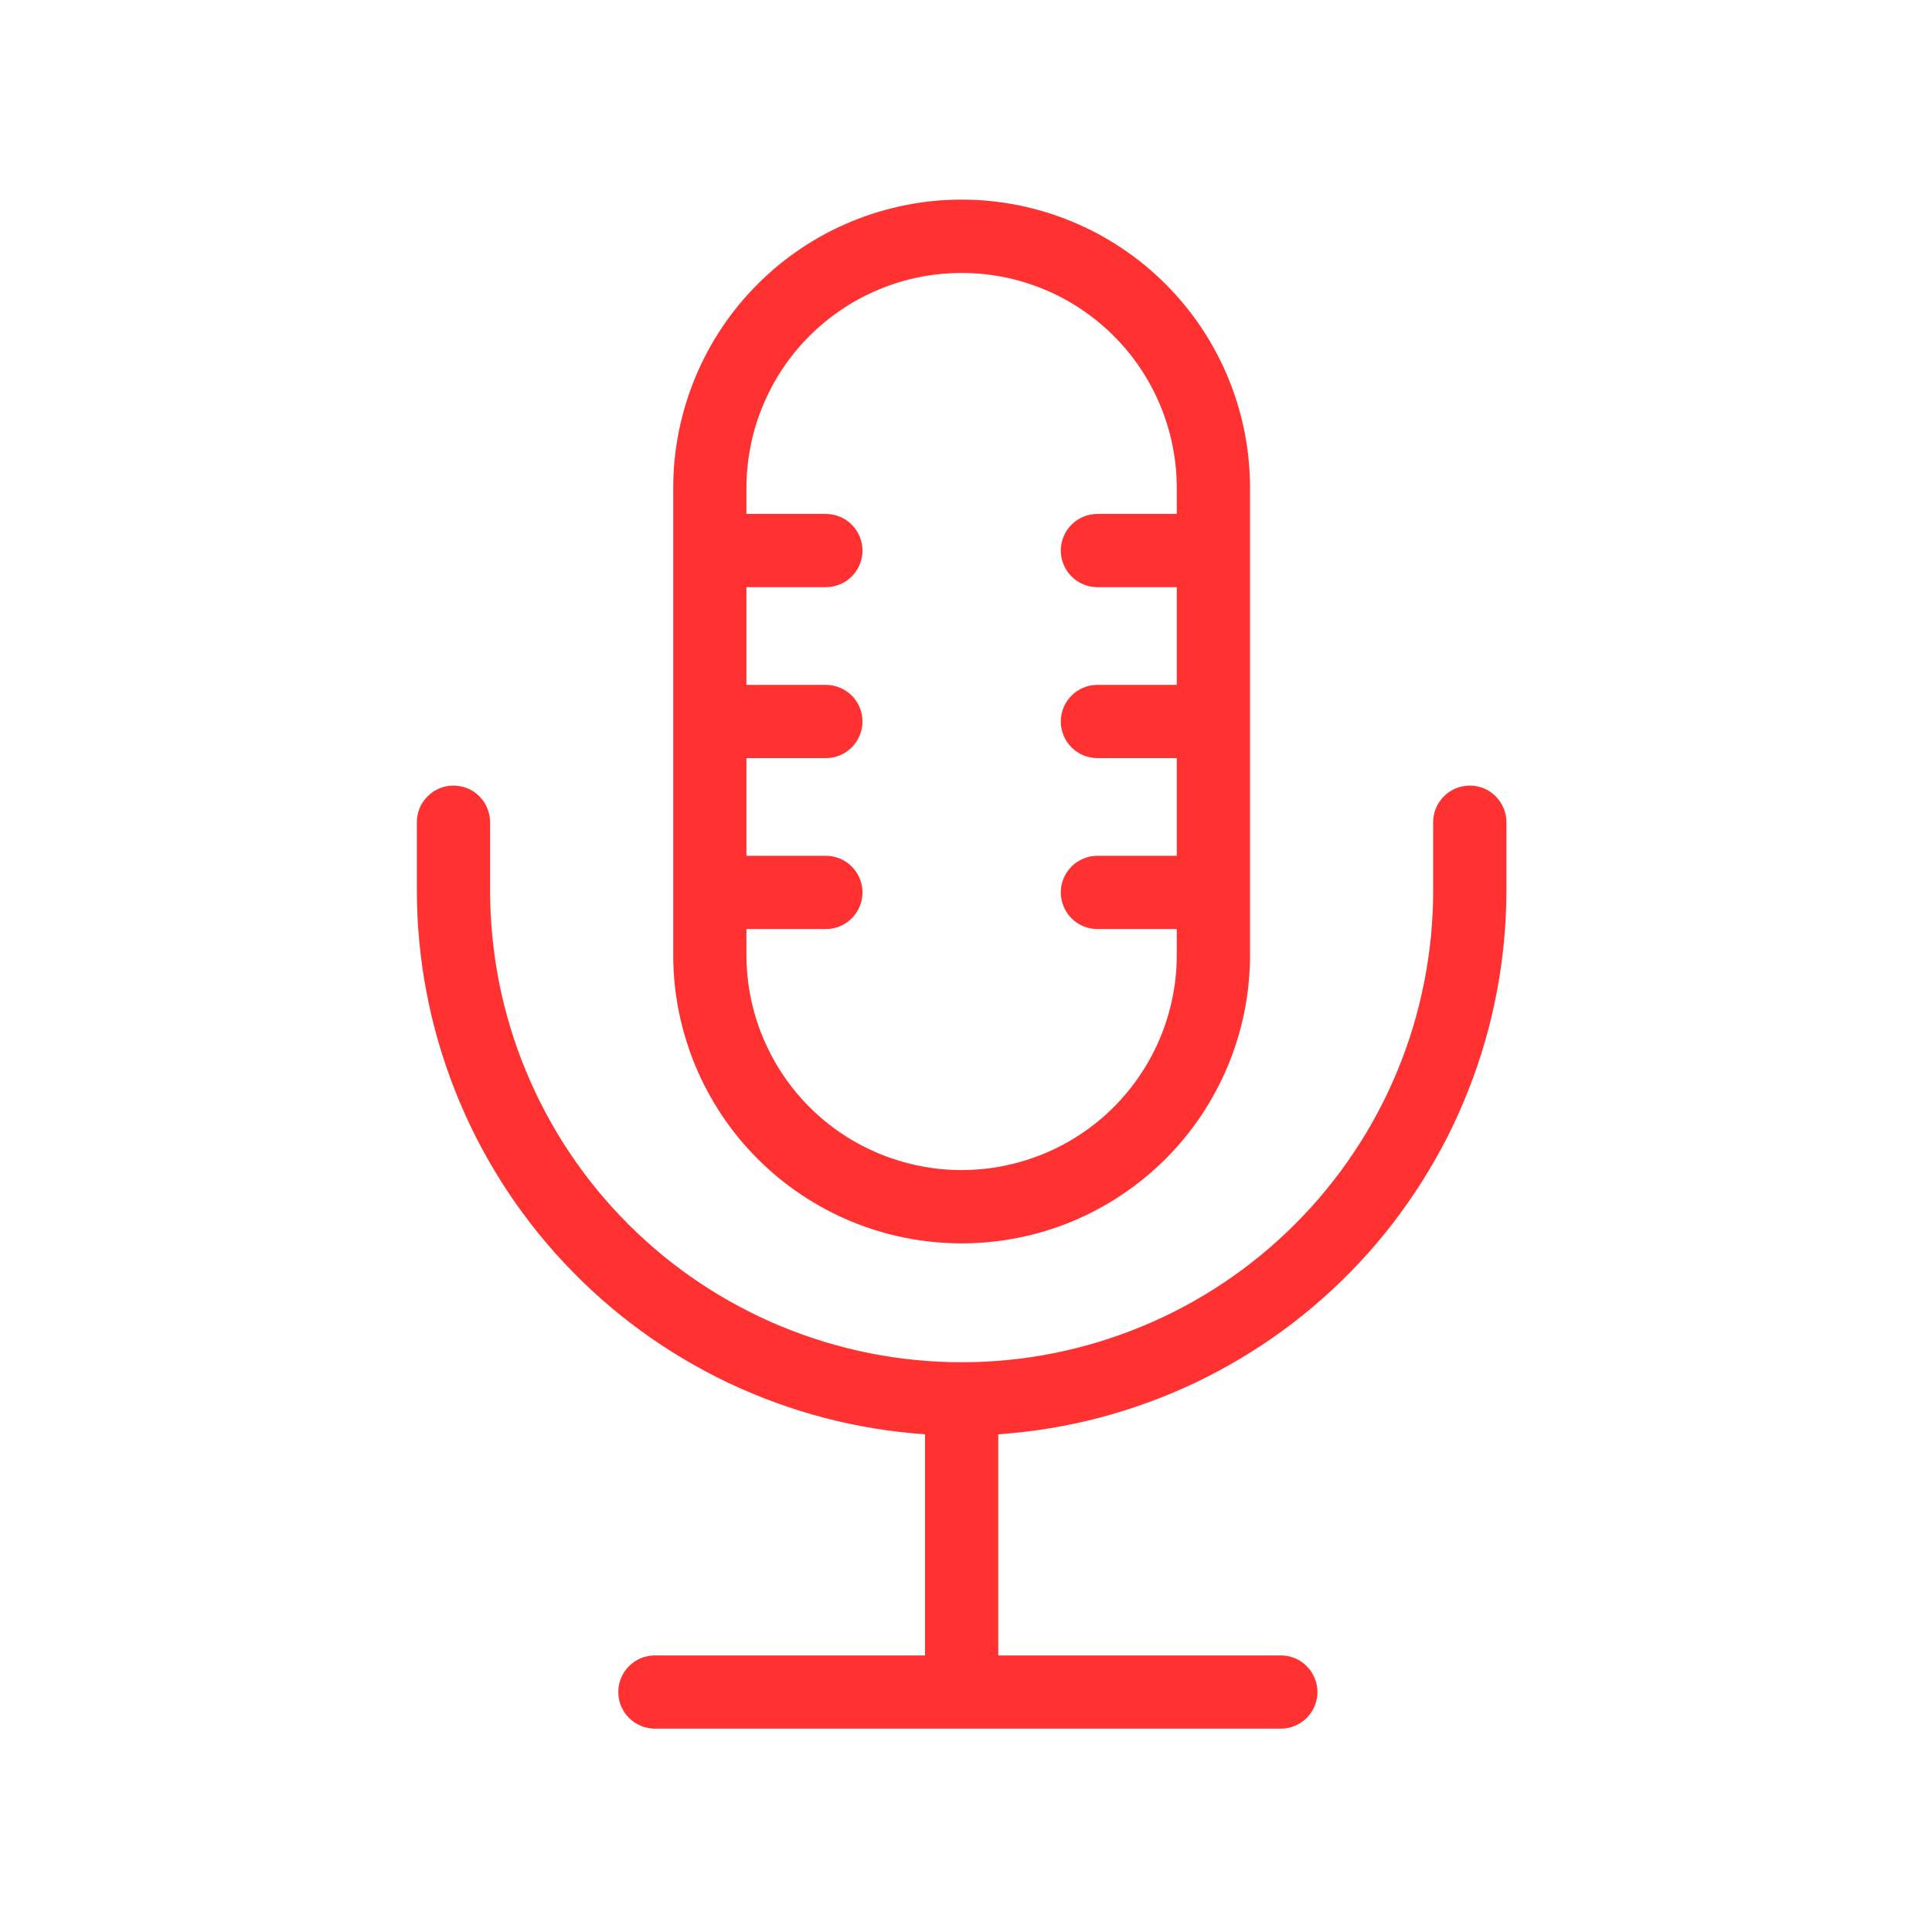 <svg xmlns="http://www.w3.org/2000/svg" xmlns:xlink="http://www.w3.org/1999/xlink" width="150" zoomAndPan="magnify" viewBox="0 0 112.5 112.5" height="150" preserveAspectRatio="xMidYMid meet" version="1.0"><defs><clipPath id="90981ebadd"><path d="M 39 11.543 L 73 11.543 L 73 73 L 39 73 Z M 39 11.543 " clip-rule="nonzero"/></clipPath><clipPath id="93ffa20840"><path d="M 24.273 45 L 87.742 45 L 87.742 101 L 24.273 101 Z M 24.273 45 " clip-rule="nonzero"/></clipPath></defs><g clip-path="url(#90981ebadd)"><path fill="#ff3131" d="M 72.789 55.609 L 72.789 28.418 C 72.789 27.867 72.762 27.32 72.707 26.77 C 72.656 26.223 72.574 25.68 72.469 25.141 C 72.359 24.602 72.227 24.07 72.066 23.543 C 71.906 23.016 71.723 22.5 71.512 21.992 C 71.301 21.48 71.066 20.984 70.805 20.5 C 70.547 20.016 70.266 19.543 69.961 19.086 C 69.652 18.629 69.328 18.188 68.977 17.762 C 68.629 17.34 68.258 16.93 67.871 16.543 C 67.48 16.152 67.074 15.785 66.648 15.434 C 66.223 15.086 65.781 14.758 65.324 14.453 C 64.867 14.148 64.398 13.867 63.914 13.605 C 63.426 13.348 62.93 13.113 62.422 12.902 C 61.914 12.691 61.398 12.508 60.871 12.348 C 60.344 12.188 59.812 12.055 59.273 11.945 C 58.73 11.84 58.188 11.758 57.641 11.703 C 57.094 11.648 56.547 11.625 55.996 11.625 C 55.445 11.625 54.898 11.648 54.348 11.703 C 53.801 11.758 53.258 11.84 52.719 11.945 C 52.18 12.055 51.648 12.188 51.121 12.348 C 50.594 12.508 50.078 12.691 49.57 12.902 C 49.059 13.113 48.562 13.348 48.078 13.605 C 47.594 13.867 47.121 14.148 46.664 14.453 C 46.207 14.758 45.766 15.086 45.34 15.434 C 44.918 15.785 44.508 16.152 44.121 16.543 C 43.73 16.93 43.363 17.34 43.012 17.762 C 42.664 18.188 42.336 18.629 42.031 19.086 C 41.727 19.543 41.445 20.016 41.184 20.5 C 40.926 20.984 40.691 21.48 40.48 21.992 C 40.27 22.5 40.086 23.016 39.926 23.543 C 39.766 24.07 39.633 24.602 39.523 25.141 C 39.418 25.68 39.336 26.223 39.281 26.77 C 39.227 27.32 39.203 27.867 39.203 28.418 L 39.203 55.609 C 39.203 56.156 39.227 56.707 39.281 57.254 C 39.336 57.801 39.418 58.344 39.523 58.883 C 39.633 59.422 39.766 59.957 39.926 60.484 C 40.086 61.008 40.27 61.527 40.48 62.035 C 40.691 62.543 40.926 63.039 41.184 63.523 C 41.445 64.008 41.727 64.48 42.031 64.938 C 42.336 65.395 42.664 65.836 43.012 66.262 C 43.363 66.688 43.73 67.094 44.121 67.484 C 44.508 67.871 44.918 68.242 45.34 68.59 C 45.766 68.938 46.207 69.266 46.664 69.57 C 47.121 69.879 47.594 70.16 48.078 70.418 C 48.562 70.68 49.059 70.914 49.57 71.125 C 50.078 71.336 50.594 71.52 51.121 71.68 C 51.648 71.84 52.18 71.973 52.719 72.078 C 53.258 72.188 53.801 72.266 54.348 72.32 C 54.898 72.375 55.445 72.402 55.996 72.402 C 56.547 72.402 57.094 72.375 57.641 72.32 C 58.188 72.266 58.73 72.188 59.273 72.078 C 59.812 71.973 60.344 71.84 60.871 71.68 C 61.398 71.52 61.914 71.336 62.422 71.125 C 62.93 70.914 63.426 70.68 63.914 70.418 C 64.398 70.16 64.867 69.879 65.324 69.57 C 65.781 69.266 66.223 68.938 66.648 68.59 C 67.074 68.242 67.48 67.871 67.871 67.484 C 68.258 67.094 68.629 66.688 68.977 66.262 C 69.328 65.836 69.652 65.395 69.961 64.938 C 70.266 64.48 70.547 64.008 70.805 63.523 C 71.066 63.039 71.301 62.543 71.512 62.035 C 71.723 61.527 71.906 61.008 72.066 60.484 C 72.227 59.957 72.359 59.422 72.469 58.883 C 72.574 58.344 72.656 57.801 72.707 57.254 C 72.762 56.707 72.789 56.156 72.789 55.609 Z M 43.465 55.609 L 43.465 54.098 L 48.09 54.098 C 48.371 54.098 48.645 54.043 48.906 53.938 C 49.168 53.828 49.398 53.676 49.598 53.473 C 49.797 53.273 49.949 53.043 50.059 52.781 C 50.168 52.52 50.223 52.25 50.223 51.965 C 50.223 51.684 50.168 51.41 50.059 51.148 C 49.949 50.891 49.797 50.66 49.598 50.457 C 49.398 50.258 49.168 50.105 48.906 49.996 C 48.645 49.887 48.371 49.832 48.09 49.832 L 43.465 49.832 L 43.465 44.145 L 48.09 44.145 C 48.371 44.145 48.645 44.09 48.906 43.984 C 49.168 43.875 49.398 43.719 49.598 43.52 C 49.797 43.32 49.949 43.09 50.059 42.828 C 50.168 42.566 50.223 42.297 50.223 42.012 C 50.223 41.73 50.168 41.457 50.059 41.195 C 49.949 40.934 49.797 40.703 49.598 40.504 C 49.398 40.305 49.168 40.152 48.906 40.043 C 48.645 39.934 48.371 39.879 48.09 39.879 L 43.465 39.879 L 43.465 34.191 L 48.09 34.191 C 48.371 34.191 48.645 34.137 48.906 34.027 C 49.168 33.922 49.398 33.766 49.598 33.566 C 49.797 33.367 49.949 33.137 50.059 32.875 C 50.168 32.613 50.223 32.34 50.223 32.059 C 50.223 31.777 50.168 31.504 50.059 31.242 C 49.949 30.98 49.797 30.75 49.598 30.551 C 49.398 30.352 49.168 30.195 48.906 30.09 C 48.645 29.98 48.371 29.926 48.09 29.926 L 43.465 29.926 L 43.465 28.418 C 43.465 27.594 43.547 26.781 43.707 25.973 C 43.867 25.168 44.105 24.383 44.422 23.625 C 44.738 22.863 45.121 22.141 45.578 21.457 C 46.035 20.773 46.555 20.141 47.137 19.562 C 47.719 18.98 48.352 18.461 49.035 18.004 C 49.719 17.547 50.441 17.16 51.203 16.848 C 51.961 16.531 52.746 16.293 53.551 16.133 C 54.359 15.973 55.172 15.895 55.996 15.895 C 56.816 15.895 57.633 15.973 58.438 16.133 C 59.246 16.293 60.027 16.531 60.789 16.848 C 61.551 17.16 62.27 17.547 62.953 18.004 C 63.641 18.461 64.273 18.98 64.852 19.562 C 65.434 20.141 65.953 20.773 66.41 21.457 C 66.867 22.141 67.254 22.863 67.57 23.625 C 67.883 24.383 68.121 25.168 68.281 25.973 C 68.445 26.781 68.523 27.594 68.523 28.418 L 68.523 29.926 L 63.902 29.926 C 63.621 29.926 63.348 29.98 63.086 30.09 C 62.824 30.195 62.594 30.352 62.395 30.551 C 62.195 30.75 62.039 30.98 61.934 31.242 C 61.824 31.504 61.77 31.777 61.77 32.059 C 61.77 32.34 61.824 32.613 61.934 32.875 C 62.039 33.137 62.195 33.367 62.395 33.566 C 62.594 33.766 62.824 33.922 63.086 34.027 C 63.348 34.137 63.621 34.191 63.902 34.191 L 68.523 34.191 L 68.523 39.879 L 63.902 39.879 C 63.621 39.879 63.348 39.934 63.086 40.043 C 62.824 40.152 62.594 40.305 62.395 40.504 C 62.195 40.703 62.039 40.934 61.934 41.195 C 61.824 41.457 61.77 41.73 61.77 42.012 C 61.77 42.297 61.824 42.566 61.934 42.828 C 62.039 43.09 62.195 43.32 62.395 43.52 C 62.594 43.719 62.824 43.875 63.086 43.984 C 63.348 44.09 63.621 44.145 63.902 44.145 L 68.523 44.145 L 68.523 49.832 L 63.902 49.832 C 63.621 49.832 63.348 49.887 63.086 49.996 C 62.824 50.105 62.594 50.258 62.395 50.457 C 62.195 50.66 62.039 50.891 61.934 51.148 C 61.824 51.41 61.77 51.684 61.77 51.965 C 61.77 52.25 61.824 52.52 61.934 52.781 C 62.039 53.043 62.195 53.273 62.395 53.473 C 62.594 53.676 62.824 53.828 63.086 53.938 C 63.348 54.043 63.621 54.098 63.902 54.098 L 68.523 54.098 L 68.523 55.609 C 68.523 56.43 68.445 57.246 68.281 58.051 C 68.121 58.859 67.883 59.641 67.57 60.402 C 67.254 61.16 66.867 61.883 66.41 62.566 C 65.953 63.25 65.434 63.883 64.852 64.465 C 64.273 65.047 63.641 65.566 62.953 66.023 C 62.27 66.48 61.551 66.863 60.789 67.18 C 60.027 67.492 59.246 67.73 58.438 67.891 C 57.633 68.051 56.816 68.133 55.996 68.133 C 55.172 68.133 54.359 68.051 53.551 67.891 C 52.746 67.73 51.961 67.492 51.203 67.18 C 50.441 66.863 49.719 66.48 49.035 66.023 C 48.352 65.566 47.719 65.047 47.137 64.465 C 46.555 63.883 46.035 63.25 45.578 62.566 C 45.121 61.883 44.738 61.16 44.422 60.402 C 44.105 59.641 43.867 58.859 43.707 58.051 C 43.547 57.246 43.465 56.43 43.465 55.609 Z M 43.465 55.609 " fill-opacity="1" fill-rule="nonzero"/></g><g clip-path="url(#93ffa20840)"><path fill="#ff3131" d="M 26.406 45.746 C 26.121 45.746 25.852 45.797 25.59 45.906 C 25.328 46.016 25.098 46.168 24.898 46.371 C 24.699 46.57 24.543 46.801 24.434 47.062 C 24.328 47.324 24.273 47.594 24.273 47.879 L 24.273 51.875 C 24.273 52.871 24.324 53.863 24.418 54.852 C 24.512 55.84 24.652 56.824 24.84 57.801 C 25.023 58.777 25.258 59.742 25.535 60.695 C 25.812 61.648 26.133 62.59 26.5 63.512 C 26.863 64.438 27.273 65.344 27.723 66.23 C 28.172 67.113 28.664 67.977 29.195 68.816 C 29.727 69.656 30.297 70.469 30.906 71.258 C 31.512 72.043 32.156 72.801 32.836 73.523 C 33.516 74.25 34.227 74.945 34.969 75.602 C 35.715 76.262 36.488 76.887 37.289 77.473 C 38.09 78.059 38.918 78.605 39.773 79.113 C 40.629 79.625 41.504 80.09 42.402 80.52 C 43.297 80.945 44.215 81.328 45.148 81.668 C 46.082 82.008 47.027 82.305 47.992 82.559 C 48.953 82.809 49.922 83.016 50.902 83.176 C 51.887 83.336 52.871 83.449 53.863 83.52 L 53.863 96.395 L 38.137 96.395 C 37.852 96.395 37.582 96.449 37.32 96.555 C 37.059 96.664 36.828 96.816 36.629 97.02 C 36.426 97.219 36.273 97.449 36.164 97.711 C 36.055 97.973 36.004 98.242 36.004 98.527 C 36.004 98.809 36.055 99.082 36.164 99.344 C 36.273 99.605 36.426 99.836 36.629 100.035 C 36.828 100.234 37.059 100.387 37.32 100.496 C 37.582 100.605 37.852 100.66 38.137 100.66 L 74.582 100.66 C 74.863 100.66 75.137 100.605 75.398 100.496 C 75.66 100.387 75.891 100.234 76.09 100.035 C 76.289 99.836 76.441 99.605 76.551 99.344 C 76.66 99.082 76.715 98.809 76.715 98.527 C 76.715 98.242 76.66 97.973 76.551 97.711 C 76.441 97.449 76.289 97.219 76.09 97.02 C 75.891 96.816 75.66 96.664 75.398 96.555 C 75.137 96.449 74.863 96.395 74.582 96.395 L 58.129 96.395 L 58.129 83.52 C 59.121 83.449 60.105 83.336 61.086 83.176 C 62.066 83.016 63.039 82.809 64 82.559 C 64.961 82.305 65.91 82.008 66.844 81.668 C 67.777 81.328 68.691 80.945 69.59 80.52 C 70.488 80.09 71.363 79.625 72.219 79.113 C 73.07 78.605 73.898 78.059 74.703 77.473 C 75.504 76.887 76.277 76.262 77.02 75.602 C 77.766 74.945 78.477 74.25 79.156 73.523 C 79.836 72.801 80.477 72.043 81.086 71.258 C 81.691 70.469 82.262 69.656 82.793 68.816 C 83.324 67.977 83.816 67.113 84.27 66.23 C 84.719 65.344 85.125 64.438 85.492 63.512 C 85.855 62.59 86.18 61.648 86.457 60.695 C 86.734 59.742 86.965 58.777 87.152 57.801 C 87.34 56.824 87.48 55.84 87.574 54.852 C 87.668 53.863 87.715 52.871 87.719 51.875 L 87.719 47.879 C 87.719 47.594 87.664 47.324 87.555 47.062 C 87.445 46.801 87.293 46.57 87.094 46.371 C 86.895 46.168 86.664 46.016 86.402 45.906 C 86.141 45.797 85.867 45.746 85.586 45.746 C 85.301 45.746 85.031 45.797 84.77 45.906 C 84.508 46.016 84.277 46.168 84.078 46.371 C 83.879 46.57 83.723 46.801 83.613 47.062 C 83.508 47.324 83.453 47.594 83.453 47.879 L 83.453 51.875 C 83.453 52.773 83.406 53.672 83.32 54.566 C 83.23 55.461 83.098 56.348 82.922 57.23 C 82.746 58.113 82.527 58.984 82.27 59.844 C 82.008 60.703 81.703 61.551 81.359 62.379 C 81.016 63.211 80.633 64.023 80.207 64.816 C 79.785 65.609 79.32 66.379 78.82 67.125 C 78.32 67.871 77.789 68.594 77.215 69.289 C 76.645 69.984 76.043 70.648 75.406 71.285 C 74.77 71.922 74.105 72.523 73.41 73.094 C 72.715 73.664 71.996 74.199 71.246 74.699 C 70.5 75.199 69.73 75.66 68.938 76.082 C 68.145 76.508 67.332 76.891 66.5 77.234 C 65.672 77.578 64.824 77.879 63.965 78.141 C 63.105 78.402 62.234 78.621 61.352 78.797 C 60.469 78.973 59.582 79.102 58.688 79.191 C 57.793 79.281 56.895 79.324 55.996 79.324 C 55.098 79.324 54.199 79.281 53.305 79.191 C 52.41 79.102 51.523 78.973 50.641 78.797 C 49.758 78.621 48.887 78.402 48.027 78.141 C 47.168 77.879 46.32 77.578 45.488 77.234 C 44.66 76.891 43.848 76.508 43.055 76.082 C 42.262 75.66 41.492 75.199 40.742 74.699 C 39.996 74.199 39.273 73.664 38.578 73.094 C 37.887 72.523 37.219 71.922 36.582 71.285 C 35.949 70.648 35.344 69.984 34.773 69.289 C 34.203 68.594 33.668 67.871 33.168 67.125 C 32.668 66.379 32.207 65.609 31.785 64.816 C 31.359 64.023 30.977 63.211 30.633 62.379 C 30.285 61.551 29.984 60.703 29.723 59.844 C 29.461 58.984 29.242 58.113 29.066 57.23 C 28.891 56.348 28.762 55.461 28.672 54.566 C 28.582 53.672 28.539 52.773 28.539 51.875 L 28.539 47.879 C 28.539 47.594 28.484 47.324 28.375 47.062 C 28.27 46.801 28.113 46.57 27.914 46.371 C 27.715 46.168 27.484 46.016 27.223 45.906 C 26.961 45.797 26.688 45.746 26.406 45.746 Z M 26.406 45.746 " fill-opacity="1" fill-rule="nonzero"/></g></svg>